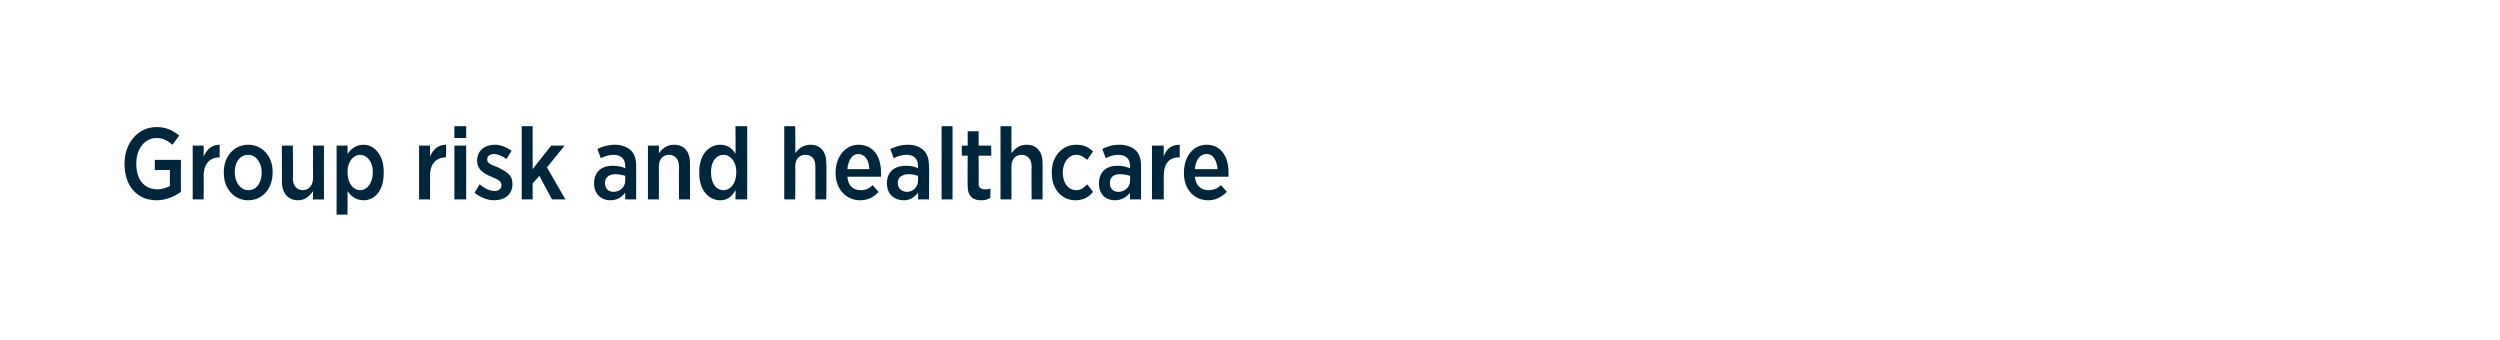 <?xml version="1.0" standalone="no"?><!DOCTYPE svg PUBLIC "-//W3C//DTD SVG 1.1//EN" "http://www.w3.org/Graphics/SVG/1.1/DTD/svg11.dtd"><svg xmlns="http://www.w3.org/2000/svg" version="1.1" width="297.1px" height="40.4px" viewBox="0 0 297.1 40.4"><desc>Group risk and healthcare</desc><defs/><g id="Polygon15911"><path d="m14.8 19.5v-.1c0-2.4 1.6-4.3 3.8-4.3c1.2 0 1.9.4 2.7 1l-.8 1.1c-.5-.4-1-.8-1.9-.8c-1.4 0-2.4 1.3-2.4 3v.1c0 1.9 1 3 2.5 3c.6 0 1.1-.2 1.5-.4c-.04-.03 0-1.9 0-1.9h-1.8V19h3.1s-.02 3.77 0 3.8c-.7.5-1.7 1-2.9 1c-2.3 0-3.8-1.7-3.8-4.3zm8.1-2.2h1.3s.02 1.25 0 1.3c.4-.9 1-1.4 1.9-1.4c.02.01 0 1.5 0 1.5c0 0-.04-.02 0 0c-1.1 0-1.9.7-1.9 2.2c.02-.04 0 2.8 0 2.8h-1.3v-6.4zm3.7 3.3v-.2c0-1.8 1.2-3.2 2.9-3.2c1.7 0 2.9 1.4 2.9 3.2v.1c0 1.9-1.2 3.3-2.9 3.3c-1.7 0-2.9-1.4-2.9-3.2zm4.5-.1c0-1.2-.7-2.1-1.6-2.1c-1 0-1.6.9-1.6 2v.1c0 1.2.7 2.1 1.6 2.1c1 0 1.6-.9 1.6-2.1zm2.4 1.1v-4.3h1.3s.05 3.88 0 3.9c0 .9.5 1.4 1.2 1.4c.7 0 1.2-.6 1.2-1.4c-.02-.04 0-3.9 0-3.9h1.3v6.4h-1.3s-.02-.96 0-1c-.4.6-.9 1.1-1.8 1.1c-1.2 0-1.9-.9-1.9-2.2zm6.5-4.3h1.3s.02 1.02 0 1c.4-.6 1-1.1 1.9-1.1c1.2 0 2.4 1.1 2.4 3.2v.2c0 2.1-1.1 3.2-2.4 3.2c-.9 0-1.5-.5-1.9-1.1c.02.01 0 2.8 0 2.8H40v-8.2zm4.3 3.2v-.1c0-1.2-.7-2-1.5-2c-.8 0-1.5.8-1.5 2v.1c0 1.3.7 2.1 1.5 2.1c.8 0 1.5-.8 1.5-2.1zm5.5-3.2h1.3s.03 1.25 0 1.3c.4-.9 1-1.4 1.9-1.4c.04.01 0 1.5 0 1.5c0 0-.02-.02 0 0c-1.1 0-1.9.7-1.9 2.2c.03-.04 0 2.8 0 2.8h-1.3v-6.4zM54 15h1.4v1.4H54V15zm0 2.3h1.4v6.4H54v-6.4zm2.4 5.6l.6-1c.6.5 1.2.8 1.8.8c.5 0 .8-.3.8-.7c0-.5-.5-.7-1.2-1c-1-.4-1.7-.9-1.7-1.9c0-1.2.9-1.9 2.1-1.9c.7 0 1.4.3 2 .7l-.6 1c-.4-.3-1-.6-1.5-.6c-.5 0-.8.3-.8.6v.1c0 .4.5.6 1.3.9c1 .5 1.7.9 1.7 1.9v.1c0 1.2-.9 1.9-2.2 1.9c-.7 0-1.6-.3-2.3-.9zM62 15h1.3v5.1l2.2-2.8h1.6L65 19.9l2.2 3.8h-1.6l-1.5-2.8l-.8.9v1.9H62V15zm8.6 6.8c0-1.4.9-2.1 2.2-2.1c.6 0 1.1.1 1.5.3v-.3c0-.8-.5-1.3-1.4-1.3c-.6 0-1.1.2-1.5.4l-.4-1.1c.6-.3 1.3-.5 2.1-.5c.8 0 1.5.3 1.9.7c.4.4.6 1 .6 1.8c.02.02 0 4 0 4h-1.3v-.8c-.4.5-.9.9-1.8.9c-1 0-1.9-.7-1.9-2zm3.7-.3v-.6c-.3-.1-.7-.2-1.2-.2c-.7 0-1.2.4-1.2 1v.1c0 .6.4 1 1 1c.8 0 1.4-.6 1.4-1.3zm2.7-4.2h1.3s.02.94 0 .9c.4-.5.9-1 1.8-1c1.2 0 1.9.8 1.9 2.2c.02 0 0 4.3 0 4.3h-1.3s-.04-3.91 0-3.9c0-.9-.5-1.4-1.2-1.4c-.7 0-1.2.5-1.2 1.4c.02.01 0 3.9 0 3.9H77v-6.4zm6.1 3.3v-.2c0-2.1 1.2-3.2 2.5-3.2c.9 0 1.5.5 1.8 1.1c.04-.04 0-3.3 0-3.3h1.4v8.7h-1.4s.04-1.05 0-1.1c-.4.7-.9 1.2-1.8 1.2c-1.3 0-2.5-1.1-2.5-3.2zm4.4-.1v-.1c0-1.2-.7-2-1.5-2c-.9 0-1.5.8-1.5 2v.1c0 1.3.6 2.1 1.5 2.1c.8 0 1.5-.8 1.5-2.1zm5.7-5.5h1.3s.05 3.24 0 3.2c.4-.5.9-1 1.8-1c1.2 0 1.9.8 1.9 2.2c.04 0 0 4.3 0 4.3h-1.3v-3.9c0-.9-.4-1.4-1.2-1.4c-.7 0-1.2.5-1.2 1.4c.05.01 0 3.9 0 3.9h-1.3V15zm6.1 5.6v-.1c0-1.9 1.2-3.3 2.7-3.3c1.8 0 2.7 1.4 2.7 3.3v.5h-4c.1 1.1.7 1.6 1.6 1.6c.6 0 1-.2 1.4-.6l.7.8c-.5.6-1.2 1-2.2 1c-1.6 0-2.9-1.3-2.9-3.2zm4-.5c0-1-.5-1.8-1.3-1.8c-.7 0-1.2.7-1.3 1.8h2.6zm2.1 1.7c0-1.4.9-2.1 2.3-2.1c.6 0 1 .1 1.4.3v-.3c0-.8-.5-1.3-1.3-1.3c-.7 0-1.2.2-1.6.4l-.4-1.1c.7-.3 1.3-.5 2.1-.5c.9 0 1.5.3 1.9.7c.4.4.6 1 .6 1.8c.05.02 0 4 0 4h-1.3s.02-.81 0-.8c-.4.5-.9.9-1.7.9c-1.1 0-2-.7-2-2zm3.7-.3v-.6c-.3-.1-.7-.2-1.1-.2c-.8 0-1.3.4-1.3 1v.1c0 .6.5 1 1.1 1c.7 0 1.3-.6 1.3-1.3zm2.8-6.5h1.3v8.7h-1.3V15zm3.1 7.1c-.03.03 0-3.6 0-3.6h-.7v-1.2h.7v-1.7h1.3v1.7h1.5v1.2h-1.5s.03 3.35 0 3.4c0 .4.3.6.7.6c.3 0 .5 0 .7-.1v1.1c-.3.2-.6.3-1.1.3c-.9 0-1.6-.4-1.6-1.7zm3.9-7.1h1.3v3.2c.4-.5.9-1 1.8-1c1.2 0 1.9.8 1.9 2.2v4.3h-1.3s-.04-3.91 0-3.9c0-.9-.5-1.4-1.2-1.4c-.7 0-1.2.5-1.2 1.4v3.9h-1.3V15zm6.1 5.6v-.2c0-1.8 1.2-3.2 2.9-3.2c.9 0 1.5.3 2 .8l-.7 1c-.4-.3-.7-.6-1.3-.6c-.9 0-1.6.9-1.6 2.1c0 1.3.7 2.1 1.6 2.1c.6 0 .9-.3 1.3-.7l.7.9c-.5.6-1.1 1-2.1 1c-1.6 0-2.8-1.3-2.8-3.2zm5.6 1.2c0-1.4.9-2.1 2.2-2.1c.6 0 1 .1 1.5.3v-.3c0-.8-.5-1.3-1.4-1.3c-.6 0-1.1.2-1.5.4l-.4-1.1c.6-.3 1.2-.5 2.1-.5c.8 0 1.5.3 1.9.7c.4.4.6 1 .6 1.8v4h-1.3s-.03-.81 0-.8c-.4.5-1 .9-1.8.9c-1.1 0-1.9-.7-1.9-2zm3.7-.3v-.6c-.3-.1-.7-.2-1.2-.2c-.8 0-1.2.4-1.2 1v.1c0 .6.4 1 1 1c.8 0 1.4-.6 1.4-1.3zm2.6-4.2h1.4v1.3c.3-.9.9-1.4 1.9-1.4v1.5s-.05-.02-.1 0c-1.1 0-1.8.7-1.8 2.2v2.8h-1.4v-6.4zm3.8 3.3v-.1c0-1.9 1.1-3.3 2.7-3.3c1.7 0 2.6 1.4 2.6 3.3v.5h-4c.1 1.1.8 1.6 1.6 1.6c.6 0 1.1-.2 1.5-.6l.7.8c-.6.6-1.3 1-2.2 1c-1.7 0-2.9-1.3-2.9-3.2zm4-.5c-.1-1-.5-1.8-1.3-1.8c-.8 0-1.3.7-1.4 1.8h2.7z" stroke="none" fill="#00263e"/></g></svg>